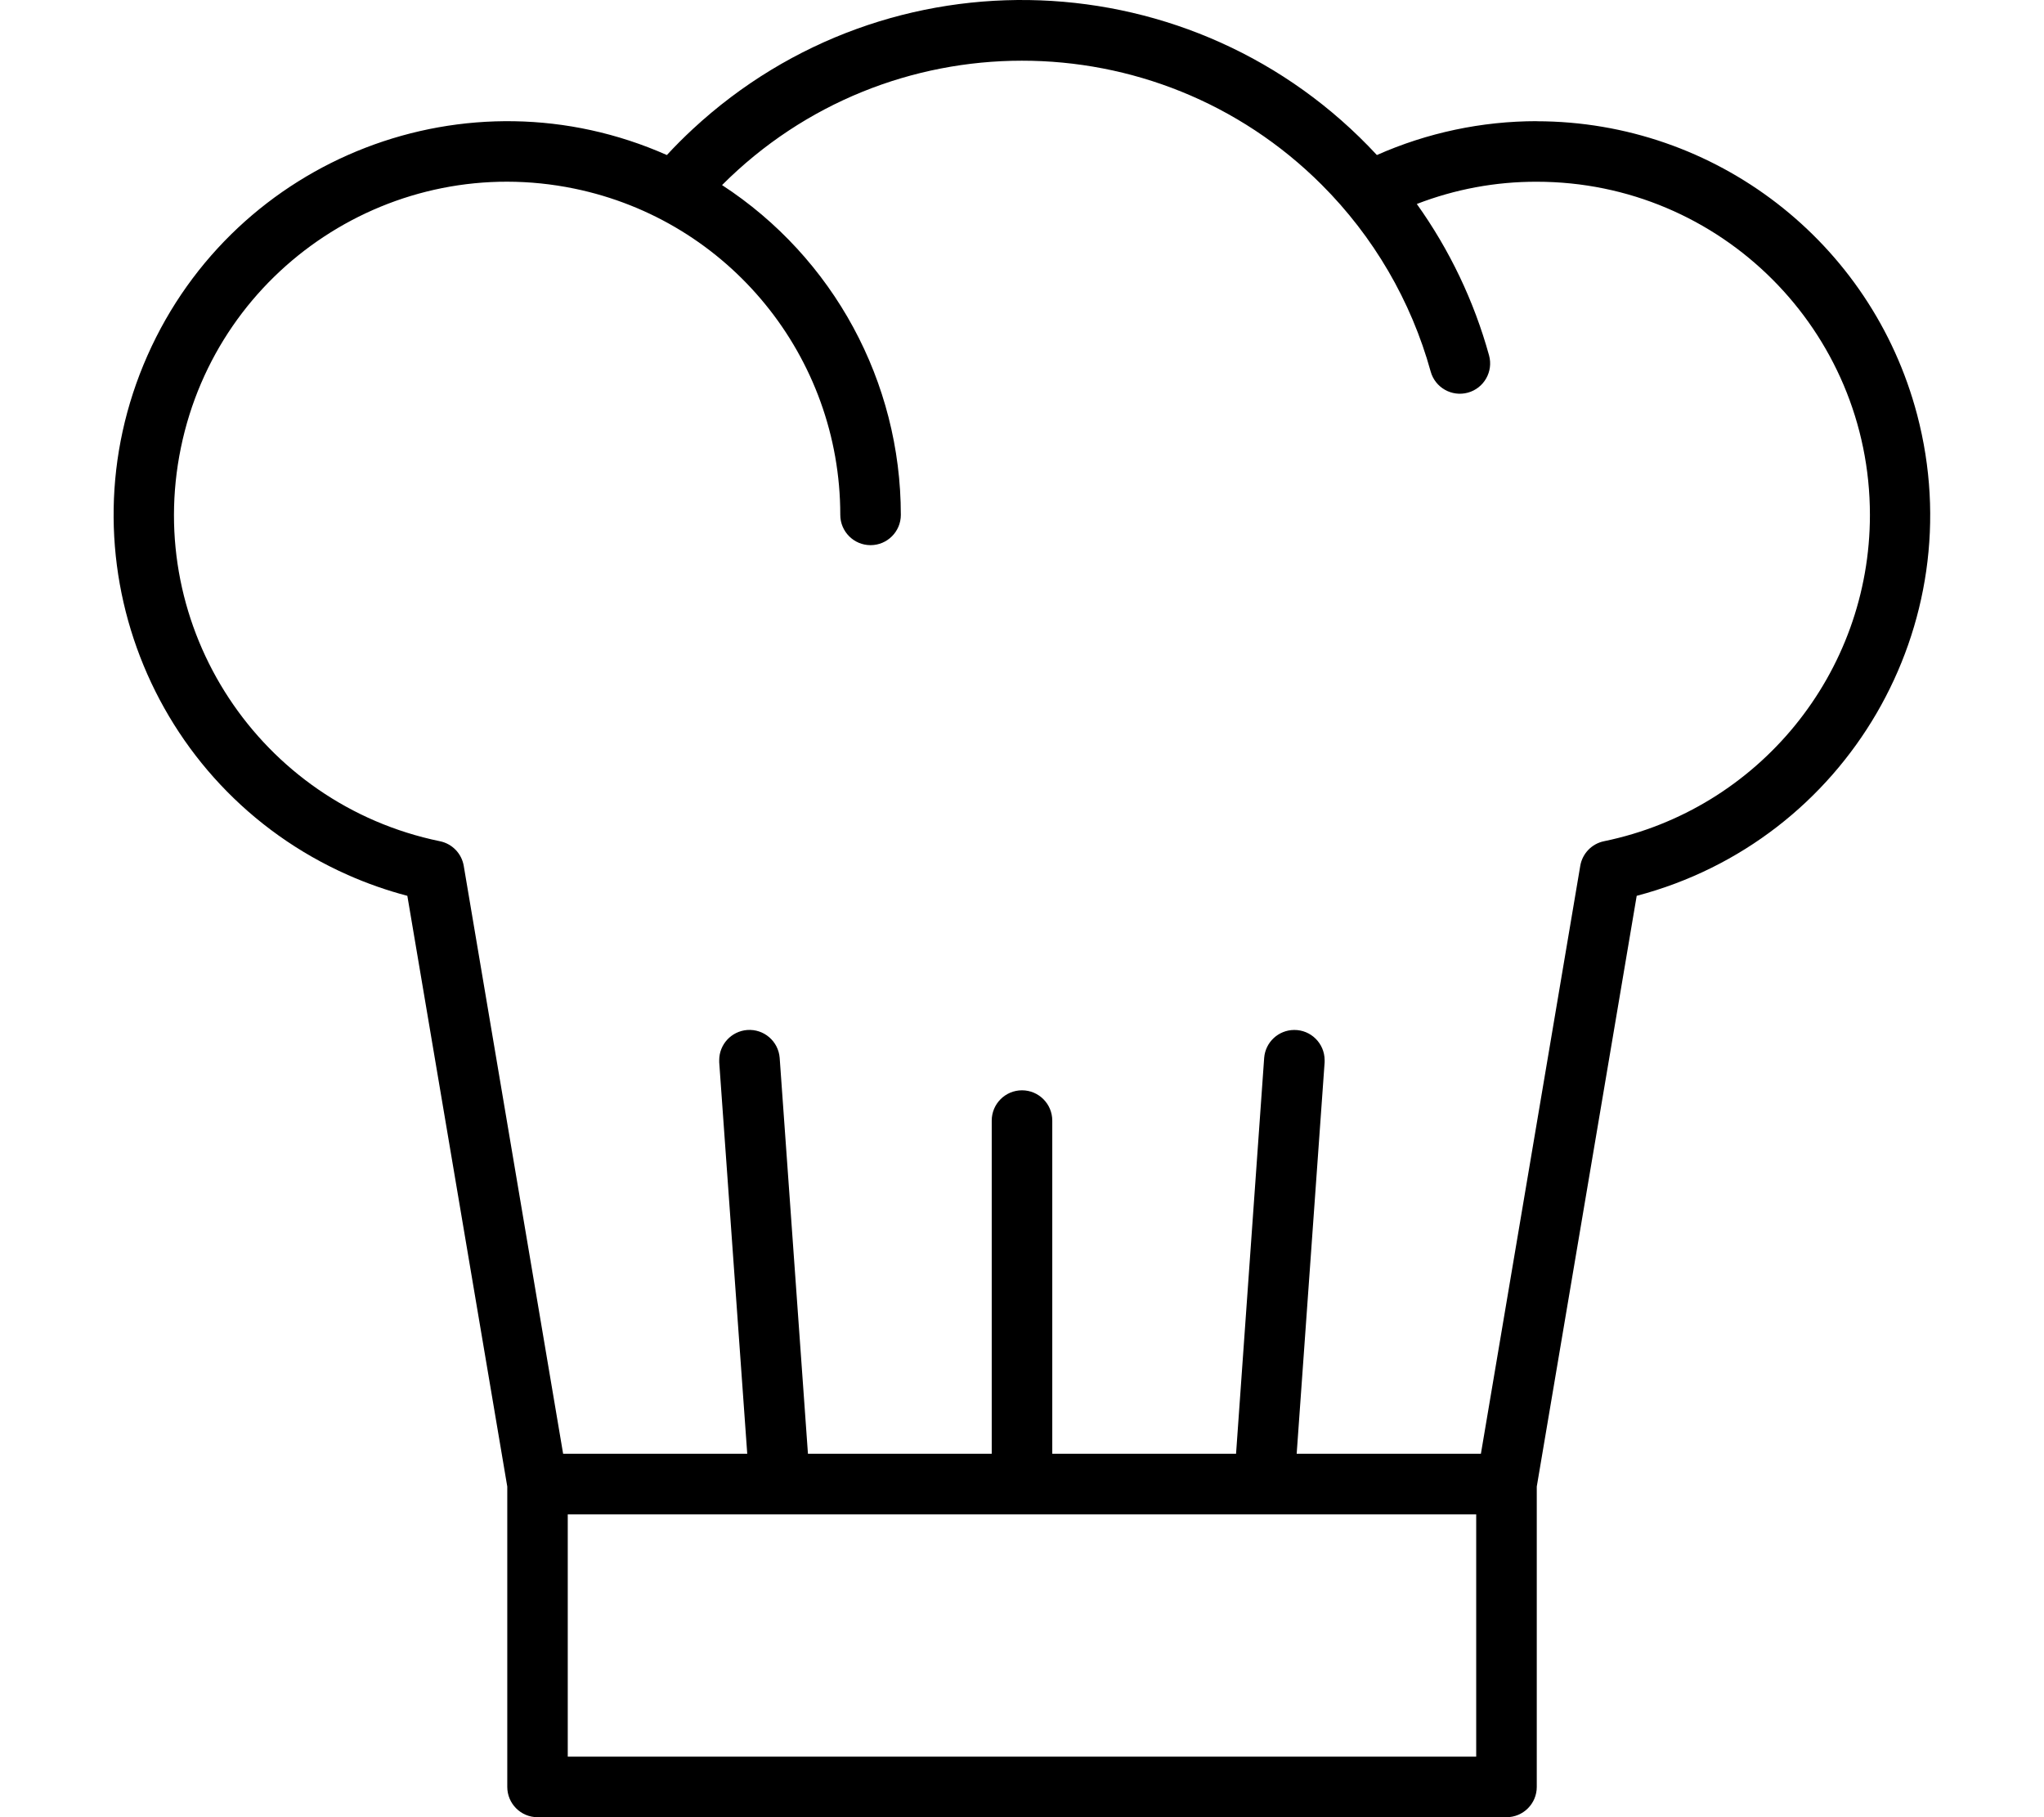 <?xml version="1.0" encoding="utf-8"?>
<!-- Generator: Adobe Illustrator 16.0.0, SVG Export Plug-In . SVG Version: 6.00 Build 0)  -->
<!DOCTYPE svg PUBLIC "-//W3C//DTD SVG 1.1//EN" "http://www.w3.org/Graphics/SVG/1.1/DTD/svg11.dtd">
<svg version="1.1" id="Layer_1" xmlns="http://www.w3.org/2000/svg" xmlns:xlink="http://www.w3.org/1999/xlink" x="0px" y="0px"
	 width="90px" height="80px" viewBox="-5 0 90 80" enable-background="new -5 0 90 80" xml:space="preserve">
<path d="M62.666,5.334c-2.425,0.001-4.822,0.509-7.04,1.491c-8.003-8.633-21.488-9.145-30.121-1.143
	c-0.395,0.366-0.776,0.748-1.142,1.143C15.61,2.947,5.371,6.899,1.493,15.651c-3.878,8.753,0.074,18.992,8.827,22.87
	c0.846,0.375,1.721,0.681,2.616,0.917l4.4,26.007v13.222c0,0.735,0.595,1.333,1.33,1.334h42.667c0.736,0,1.333-0.597,1.333-1.333
	l0,0V65.445l4.4-26.007c9.258-2.439,14.786-11.922,12.348-21.181C77.409,10.65,70.533,5.346,62.666,5.338V5.334z M59.999,77.334h-40
	V66.667h40V77.334z M65.628,37.034c-0.539,0.11-0.955,0.541-1.047,1.083l-4.375,25.884h-8.112l1.231-17.237l0,0
	c0-0.033,0-0.063,0-0.096c-0.005-0.736-0.604-1.33-1.341-1.325c-0.693,0.004-1.268,0.539-1.321,1.229l0,0l-1.238,17.429h-8.092
	V49.334C41.333,48.598,40.736,48,40,48c-0.736,0-1.333,0.598-1.333,1.334v14.667h-8.092l-1.245-17.429l0,0
	c-0.057-0.734-0.698-1.283-1.432-1.227c-0.693,0.055-1.229,0.631-1.23,1.326c0,0.032,0,0.063,0,0.096l0,0l1.234,17.233h-8.107
	l-4.376-25.882c-0.092-0.542-0.508-0.973-1.047-1.083C6.437,35.401,1.33,27.644,2.965,19.71C4.6,11.775,12.357,6.669,20.291,8.304
	c6.816,1.404,11.707,7.404,11.708,14.363c0,0.736,0.597,1.333,1.333,1.333s1.333-0.597,1.333-1.333
	c-0.001-5.859-2.962-11.321-7.872-14.519C34.08,0.853,45.9,0.846,53.195,8.132c2.283,2.28,3.938,5.113,4.799,8.223
	c0.195,0.709,0.93,1.126,1.639,0.931c0.711-0.196,1.127-0.93,0.932-1.64l0,0c-0.661-2.391-1.738-4.647-3.181-6.666
	c1.685-0.652,3.476-0.984,5.282-0.979c8.102,0,14.668,6.566,14.669,14.667C77.336,29.628,72.445,35.63,65.628,37.034L65.628,37.034z
	"/>
</svg>
